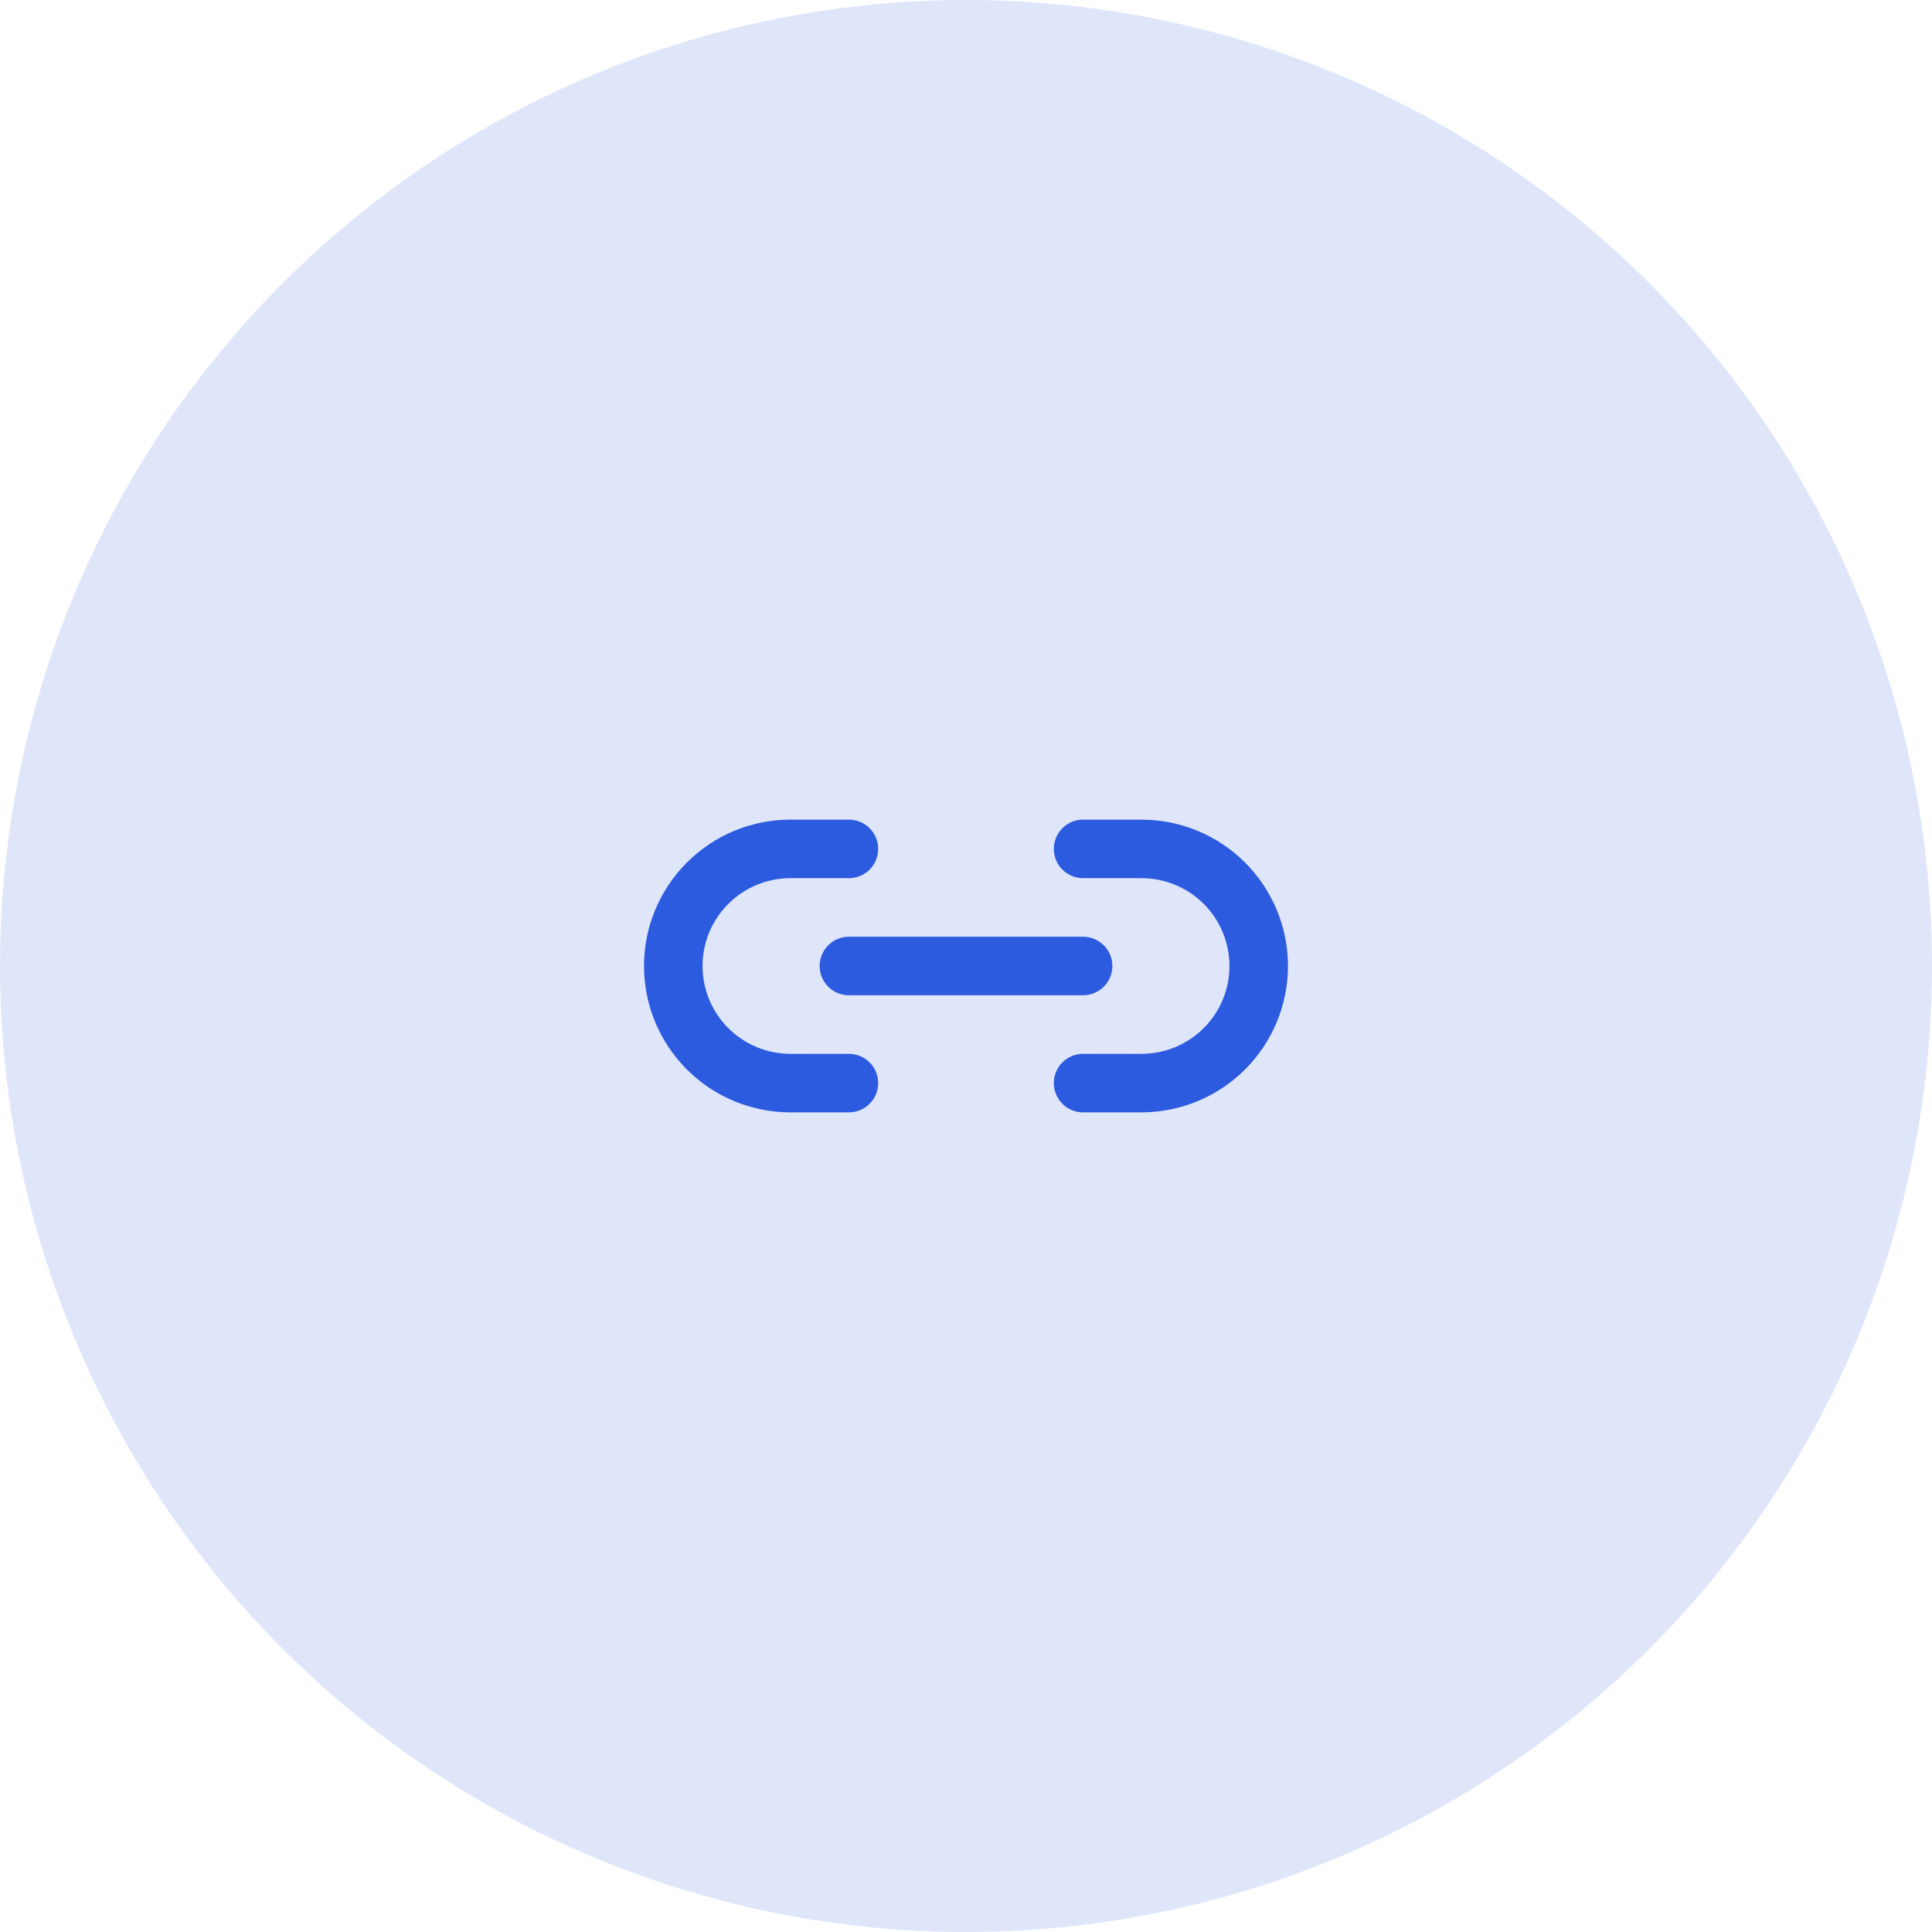 <?xml version="1.0" encoding="UTF-8"?> <svg xmlns="http://www.w3.org/2000/svg" width="66" height="66" viewBox="0 0 66 66" fill="none"> <circle cx="33" cy="33" r="33" fill="#2C5BDF" fill-opacity="0.15"></circle> <path d="M44 33C43.998 34.326 43.471 35.596 42.534 36.534C41.596 37.471 40.326 37.998 39 38H37C36.735 38 36.48 37.895 36.293 37.707C36.105 37.52 36 37.265 36 37C36 36.735 36.105 36.48 36.293 36.293C36.48 36.105 36.735 36 37 36H39C39.796 36 40.559 35.684 41.121 35.121C41.684 34.559 42 33.796 42 33C42 32.204 41.684 31.441 41.121 30.879C40.559 30.316 39.796 30 39 30H37C36.735 30 36.48 29.895 36.293 29.707C36.105 29.52 36 29.265 36 29C36 28.735 36.105 28.48 36.293 28.293C36.48 28.105 36.735 28 37 28H39C40.326 28.002 41.596 28.529 42.534 29.466C43.471 30.404 43.998 31.674 44 33V33ZM27 38H29C29.265 38 29.52 37.895 29.707 37.707C29.895 37.52 30 37.265 30 37C30 36.735 29.895 36.48 29.707 36.293C29.52 36.105 29.265 36 29 36H27C26.204 36 25.441 35.684 24.879 35.121C24.316 34.559 24 33.796 24 33C24 32.204 24.316 31.441 24.879 30.879C25.441 30.316 26.204 30 27 30H29C29.265 30 29.52 29.895 29.707 29.707C29.895 29.52 30 29.265 30 29C30 28.735 29.895 28.48 29.707 28.293C29.52 28.105 29.265 28 29 28H27C25.674 28 24.402 28.527 23.465 29.465C22.527 30.402 22 31.674 22 33C22 34.326 22.527 35.598 23.465 36.535C24.402 37.473 25.674 38 27 38V38ZM28 33C28 33.265 28.105 33.52 28.293 33.707C28.48 33.895 28.735 34 29 34H37C37.265 34 37.52 33.895 37.707 33.707C37.895 33.52 38 33.265 38 33C38 32.735 37.895 32.48 37.707 32.293C37.52 32.105 37.265 32 37 32H29C28.735 32 28.48 32.105 28.293 32.293C28.105 32.48 28 32.735 28 33Z" fill="#2C5BDF"></path> </svg> 